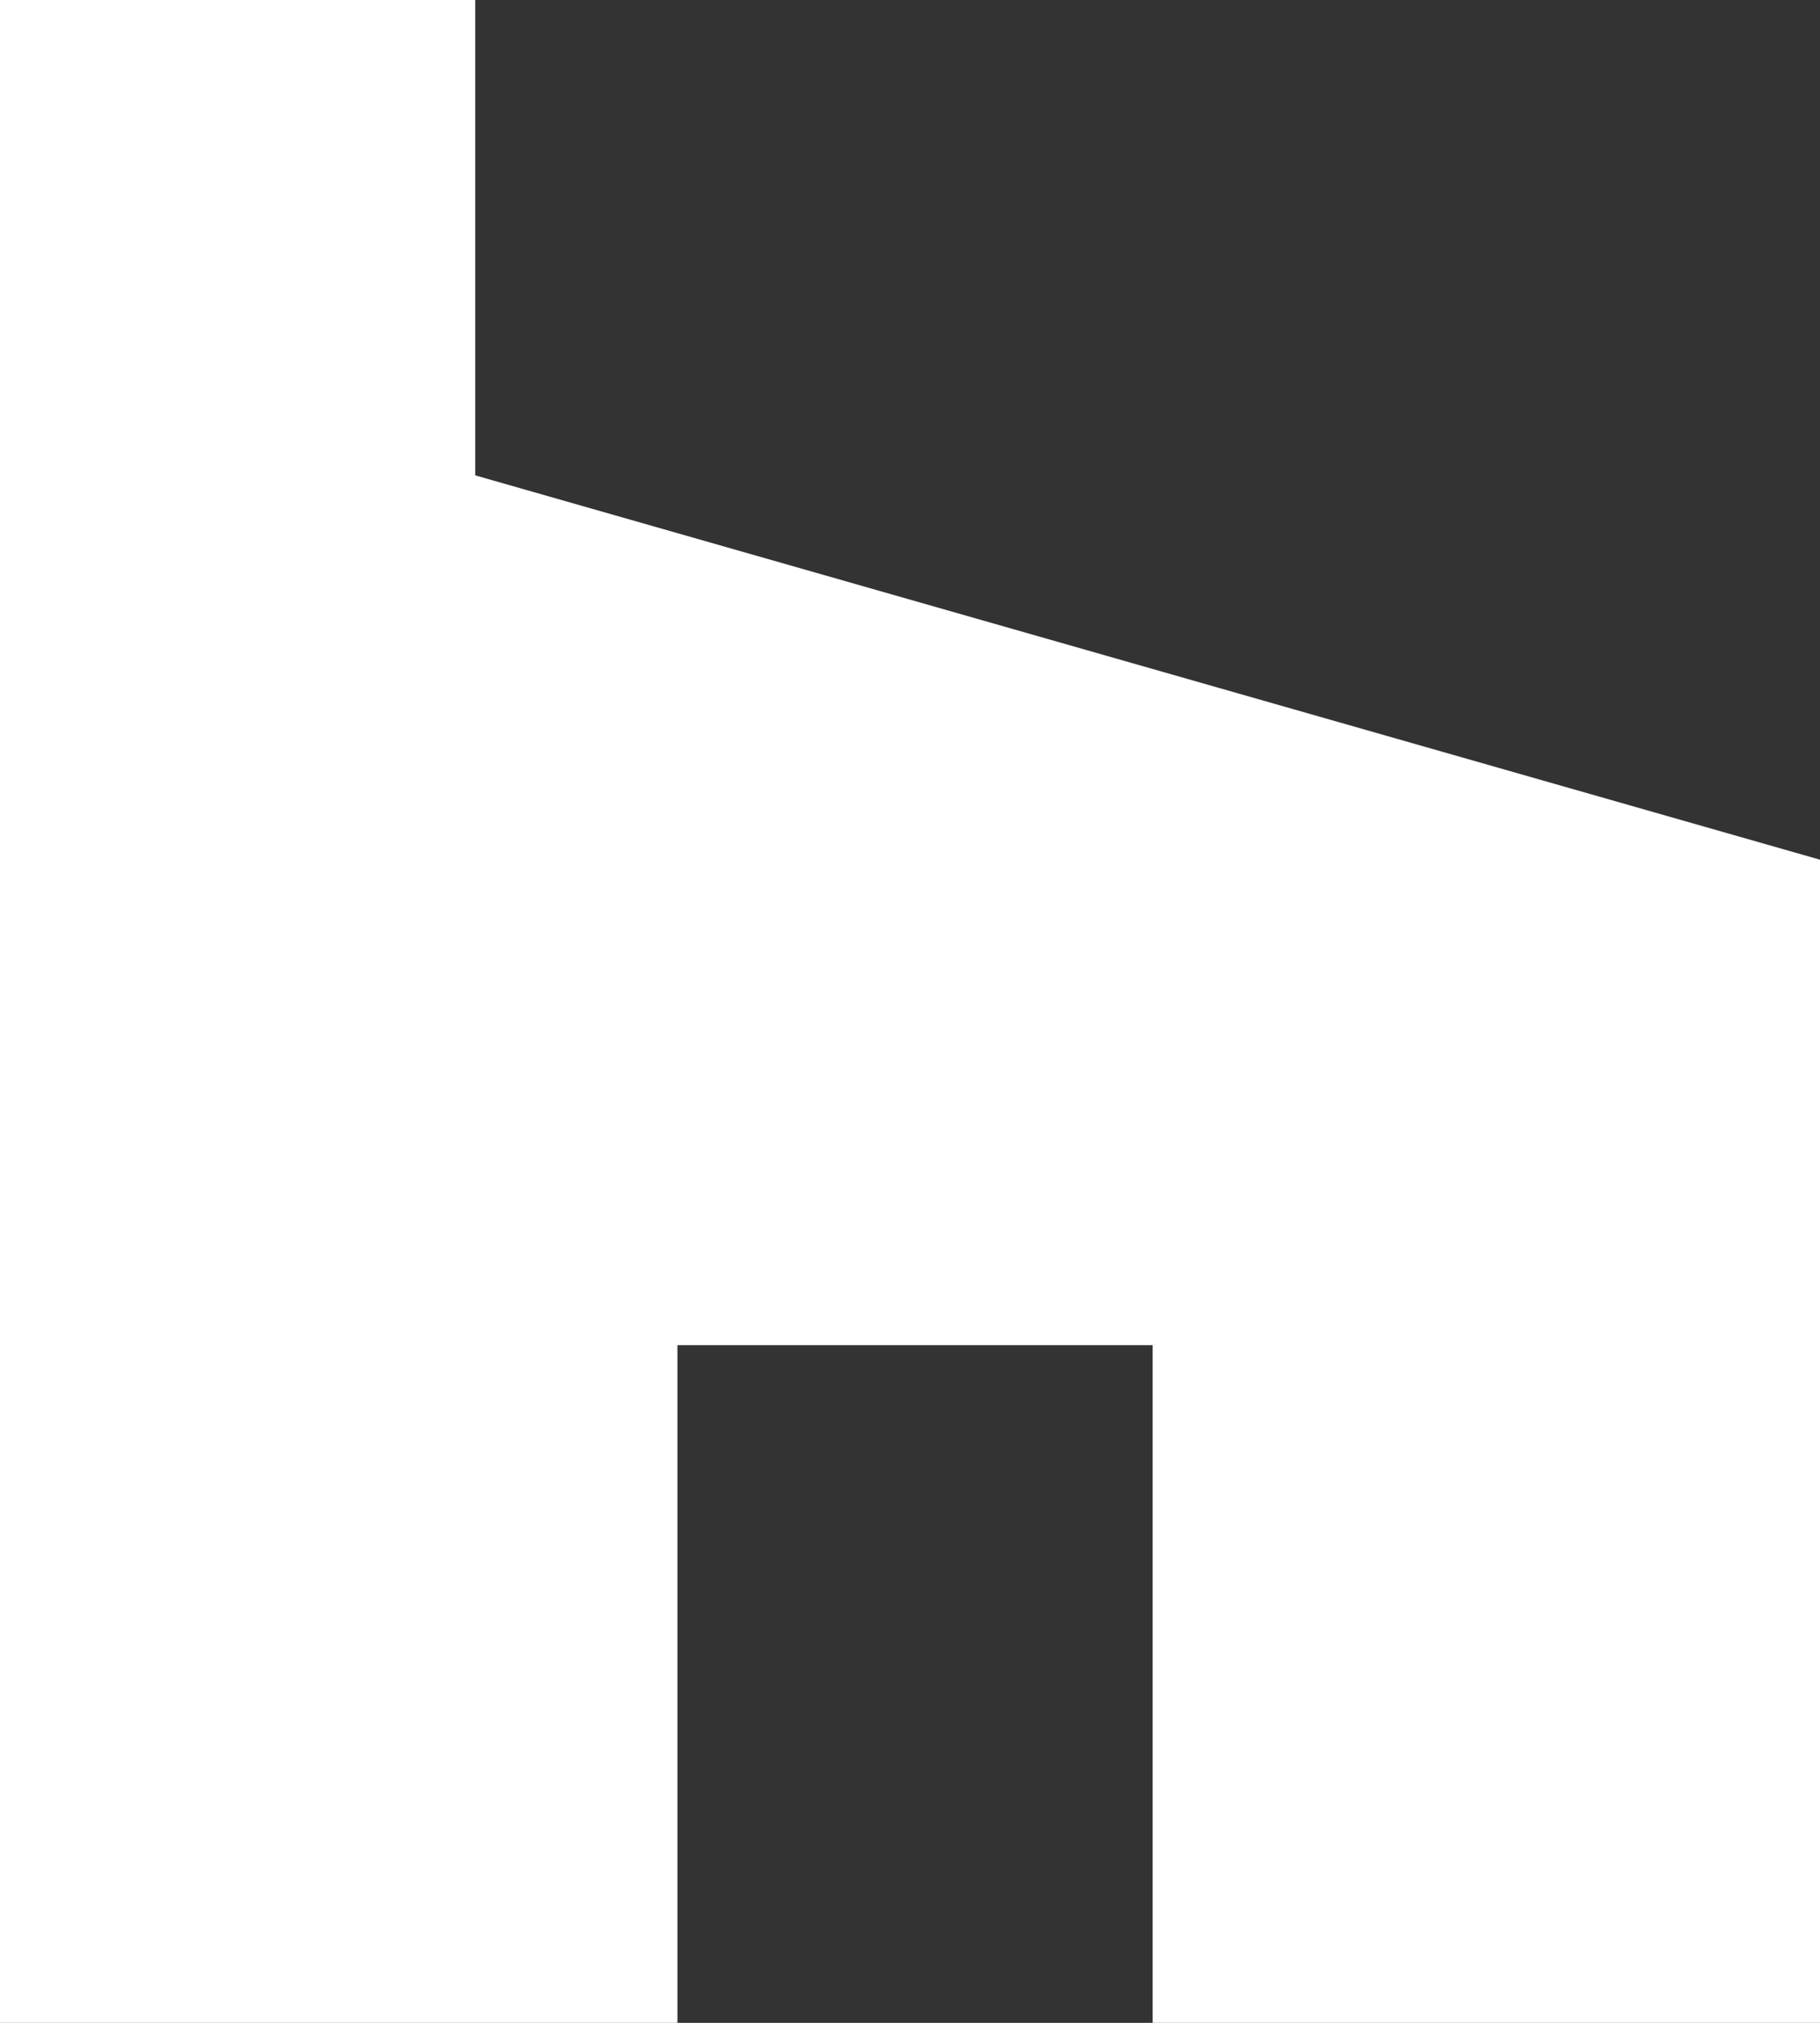 <svg version="1.1" id="Layer_1" xmlns="http://www.w3.org/2000/svg" xmlns:xlink="http://www.w3.org/1999/xlink" x="0px" y="0px" viewBox="0 0 18 20" style="enable-background:new 0 0 18 20;" xml:space="preserve">
  <rect x="0" y="0" width="18" height="20" fill="#333333" stroke="none"/>
  <style type="text/css">
    .st0{fill:#FFFFFF;}
  </style>
  <g>
    <path id="icon_houzz_e" class="st0" d="M11.3,20H18V8.5L4.7,4.7V0H0v20h6.7v-6.7h4.7V20z"></path>
  </g>
</svg>